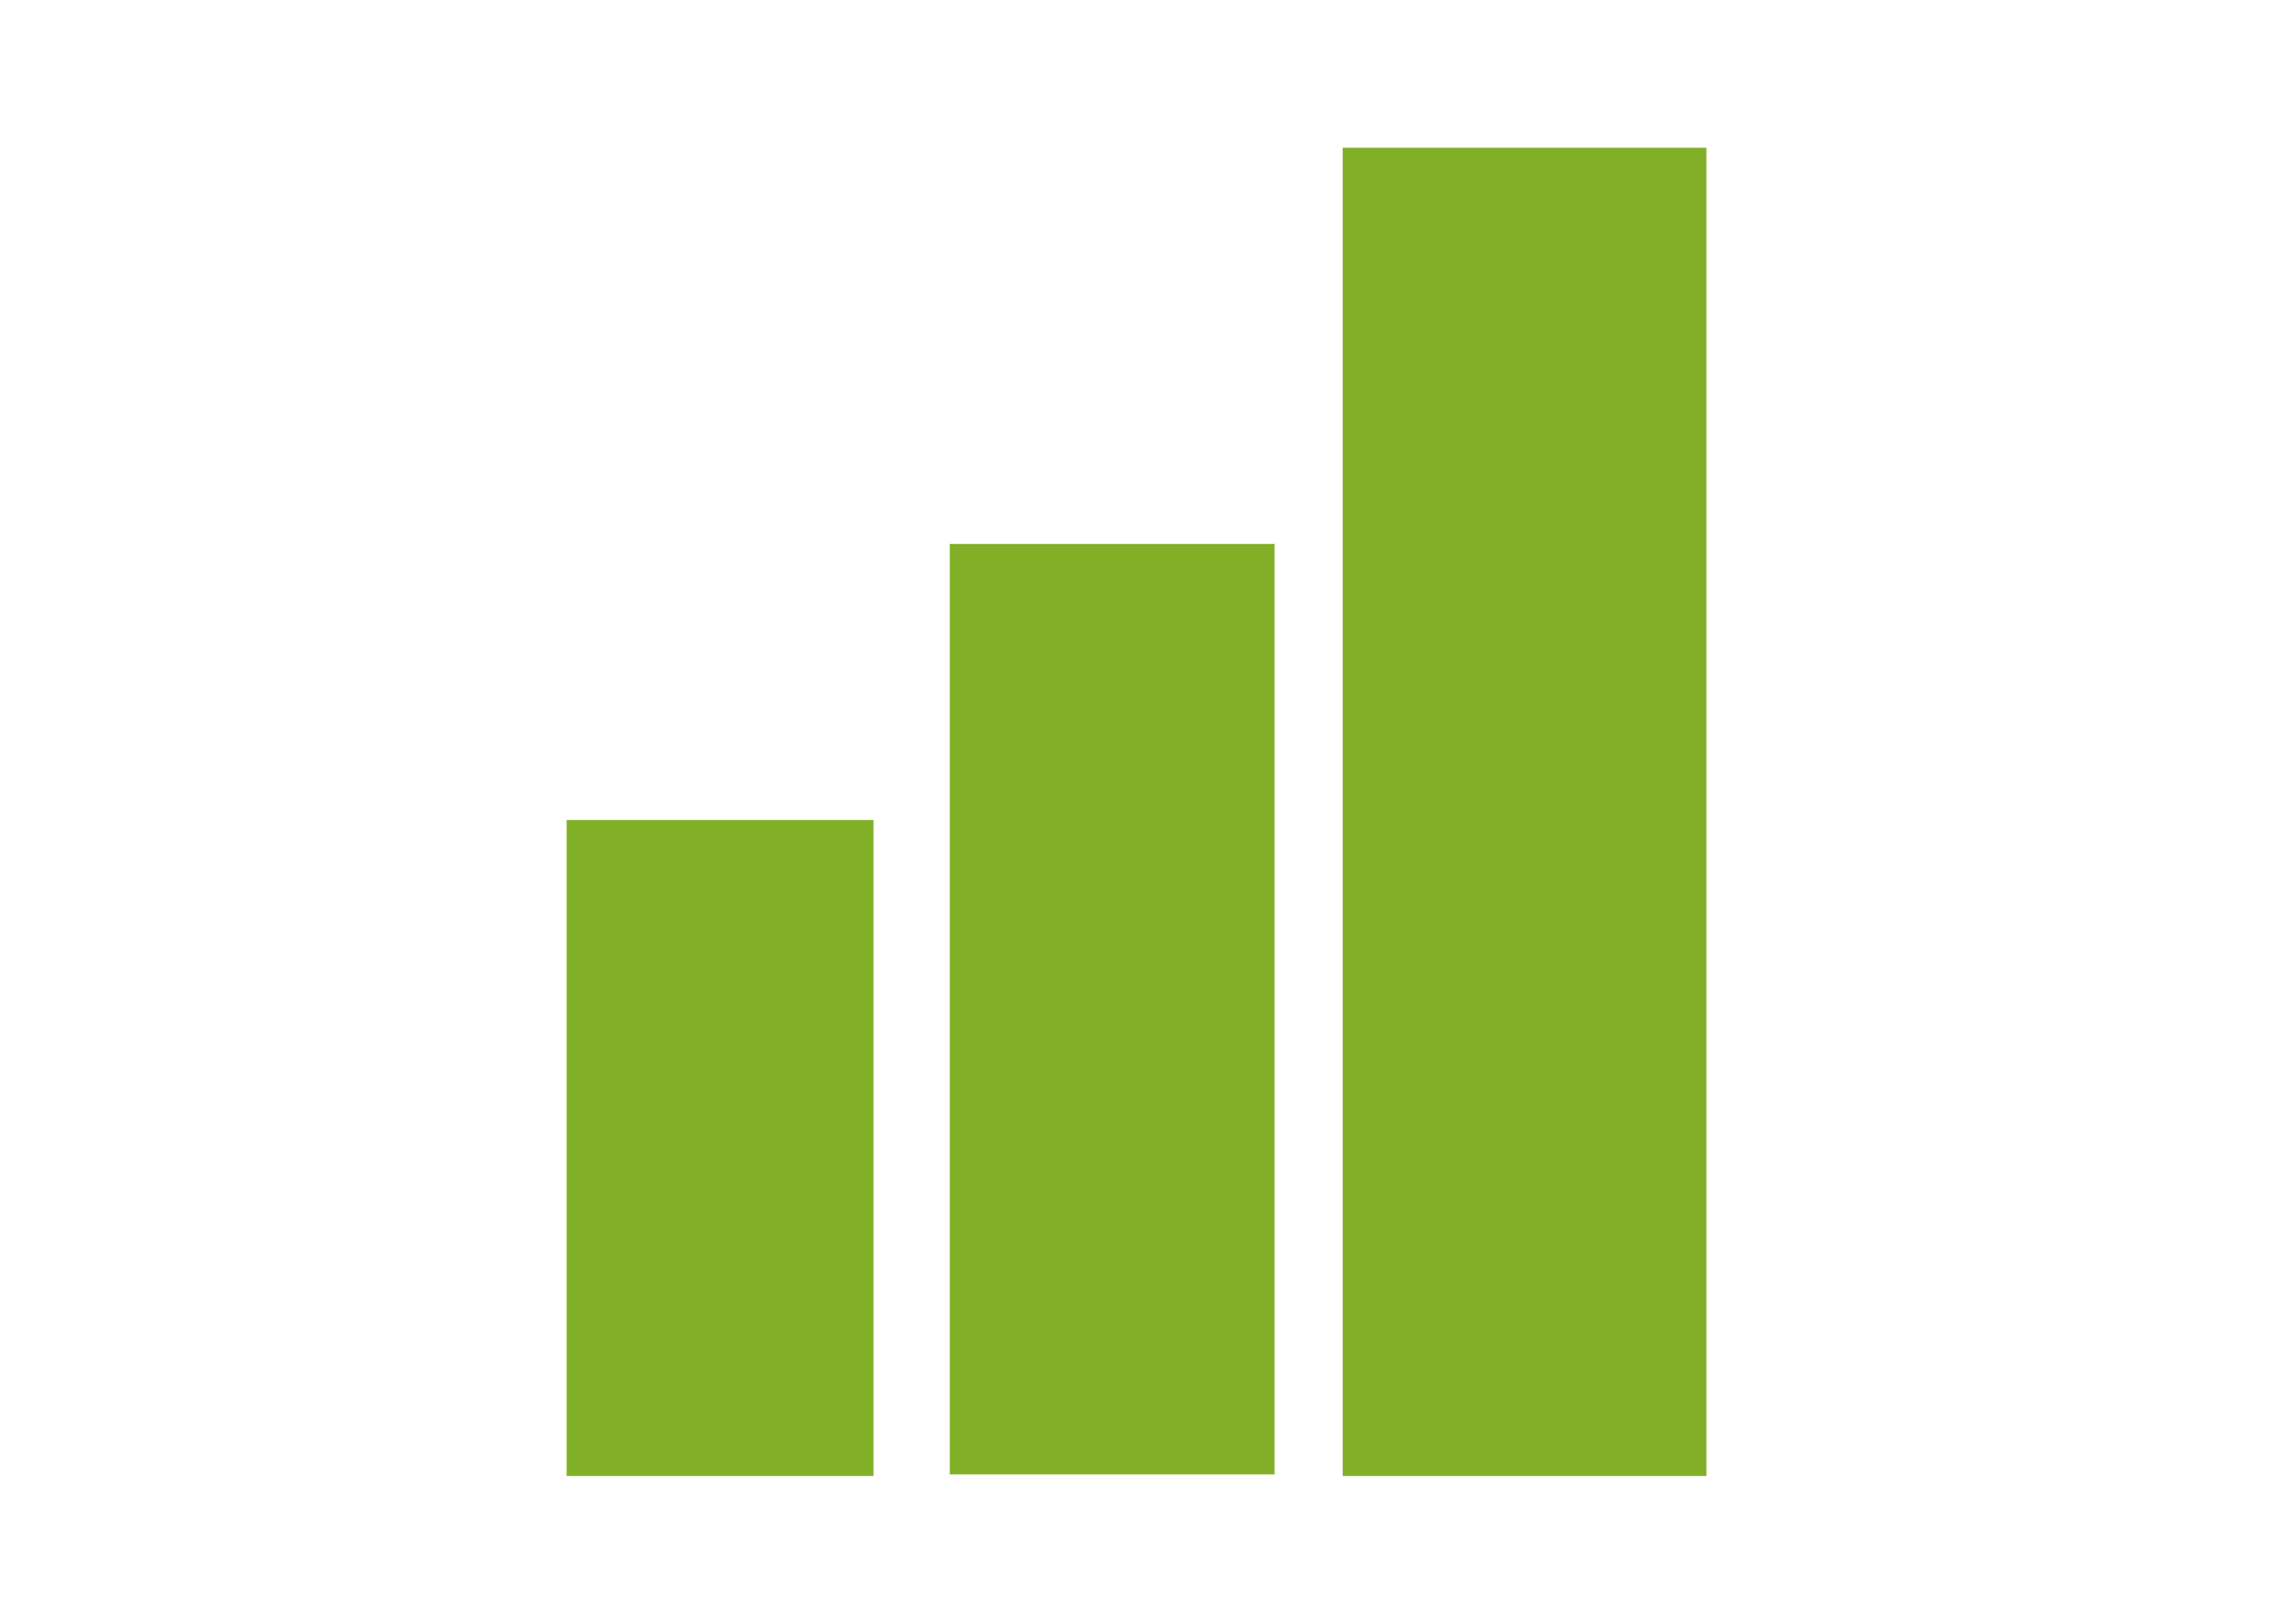 <?xml version="1.0" encoding="utf-8"?>
<!-- Generator: Adobe Illustrator 24.0.3, SVG Export Plug-In . SVG Version: 6.00 Build 0)  -->
<svg version="1.1" id="Layer_1" xmlns="http://www.w3.org/2000/svg" xmlns:xlink="http://www.w3.org/1999/xlink" x="0px" y="0px"
	 width="140px" height="100px" viewBox="0 0 140 100" style="enable-background:new 0 0 140 100;" xml:space="preserve">
<style type="text/css">
	.st0{fill:#81AF27;}
</style>
<g>
	<rect x="58.5" y="33.5" class="st0" width="20" height="57.3"/>
	<rect x="82.7" y="9.1" class="st0" width="22.4" height="81.8"/>
	<rect x="34.9" y="50.5" class="st0" width="18.9" height="40.4"/>
</g>
</svg>
